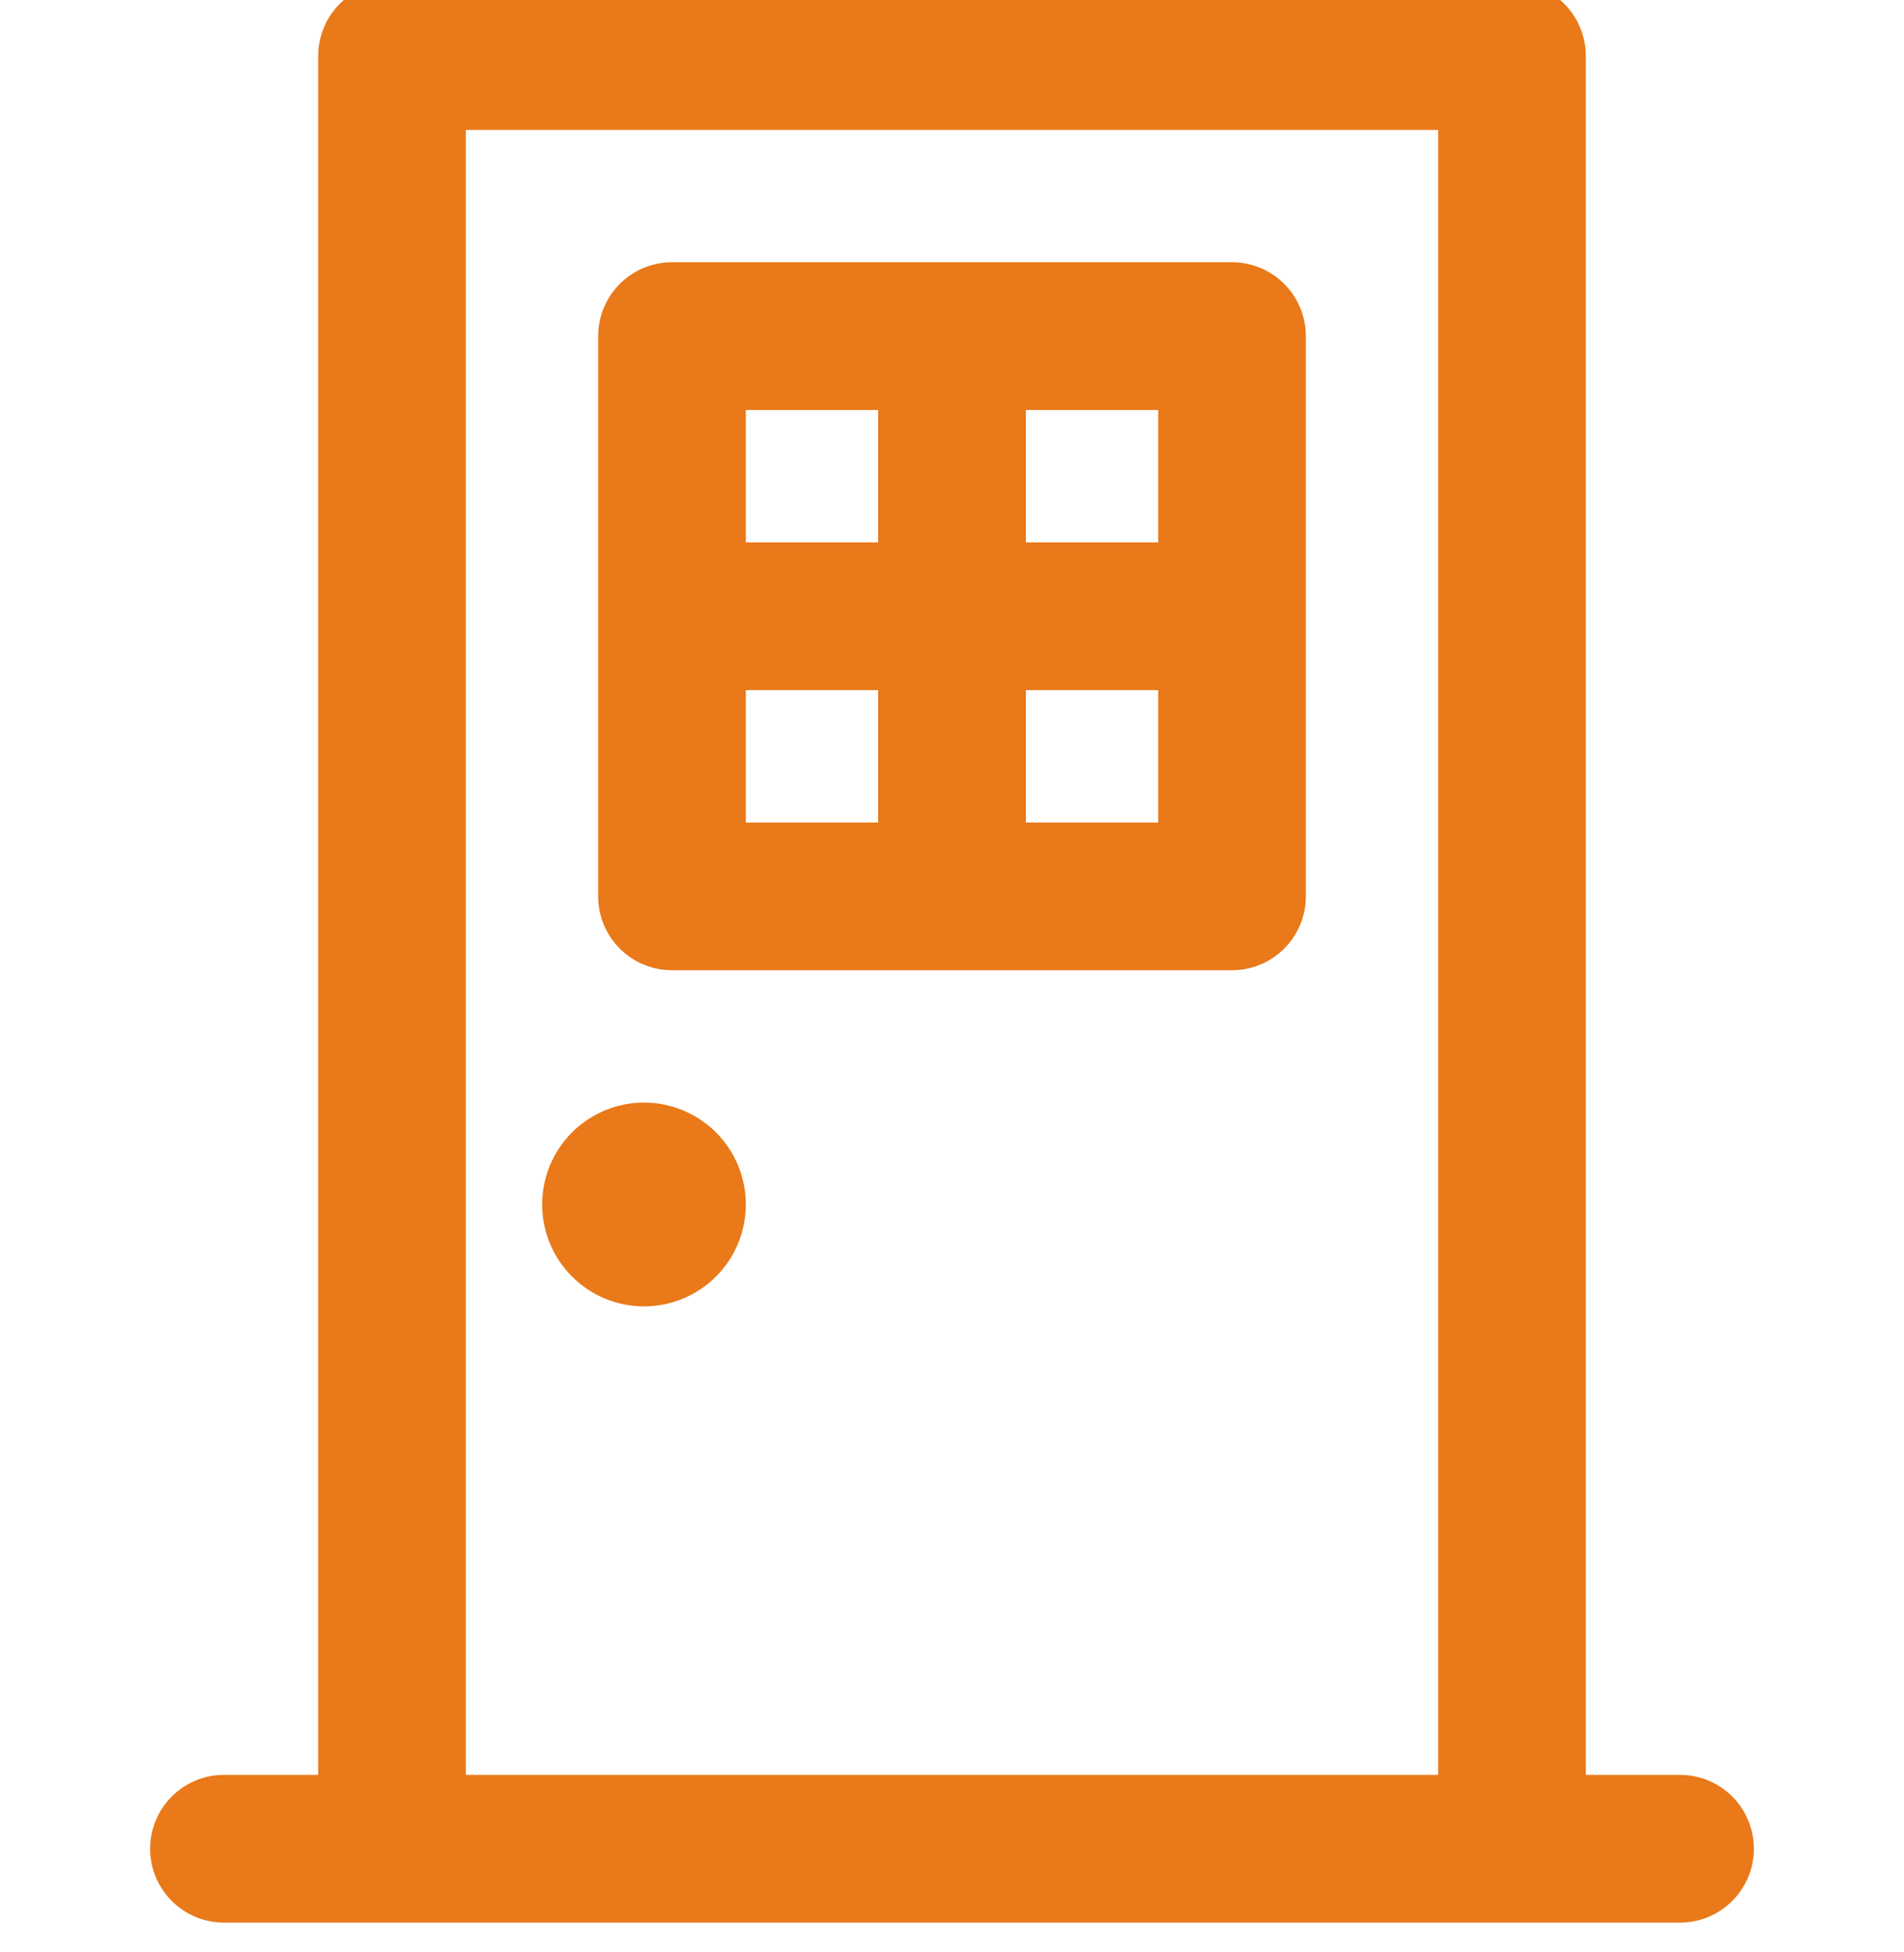 <?xml version="1.0" encoding="UTF-8"?> <svg xmlns="http://www.w3.org/2000/svg" width="40" height="41" viewBox="0 0 40 41" fill="none"><g clip-path="url(#clip0_511_2908)"><path d="M7.059 37.647V1.176C7.059 0.864 7.183 0.565 7.403 0.345C7.624 0.124 7.923 0 8.235 0H31.765C32.077 0 32.376 0.124 32.597 0.345C32.817 0.565 32.941 0.864 32.941 1.176V37.647H35.294C35.606 37.647 35.905 37.771 36.126 37.992C36.347 38.212 36.471 38.511 36.471 38.824C36.471 39.136 36.347 39.435 36.126 39.655C35.905 39.876 35.606 40 35.294 40H4.706C4.394 40 4.095 39.876 3.874 39.655C3.653 39.435 3.529 39.136 3.529 38.824C3.529 38.511 3.653 38.212 3.874 37.992C4.095 37.771 4.394 37.647 4.706 37.647H7.059ZM9.412 37.647H30.588V2.353H9.412V37.647ZM13.529 27.059C13.061 27.059 12.613 26.873 12.282 26.542C11.951 26.211 11.765 25.762 11.765 25.294C11.765 24.826 11.951 24.377 12.282 24.046C12.613 23.715 13.061 23.529 13.529 23.529C13.997 23.529 14.446 23.715 14.777 24.046C15.108 24.377 15.294 24.826 15.294 25.294C15.294 25.762 15.108 26.211 14.777 26.542C14.446 26.873 13.997 27.059 13.529 27.059ZM12.941 18.823V7.059C12.941 6.747 13.065 6.448 13.286 6.227C13.506 6.006 13.806 5.882 14.118 5.882H25.882C26.194 5.882 26.494 6.006 26.714 6.227C26.935 6.448 27.059 6.747 27.059 7.059V18.823C27.059 19.136 26.935 19.435 26.714 19.655C26.494 19.876 26.194 20 25.882 20H14.118C13.806 20 13.506 19.876 13.286 19.655C13.065 19.435 12.941 19.136 12.941 18.823ZM15.294 11.765H18.823V8.235H15.294V11.765ZM21.177 11.765H24.706V8.235H21.177V11.765ZM21.177 17.647H24.706V14.118H21.177V17.647ZM15.294 17.647H18.823V14.118H15.294V17.647Z" fill="#E97919" stroke="#E97919" stroke-width="0.75"></path></g><defs><clipPath id="clip0_511_2908"><rect width="40" height="40.75" fill="white"></rect></clipPath></defs></svg> 